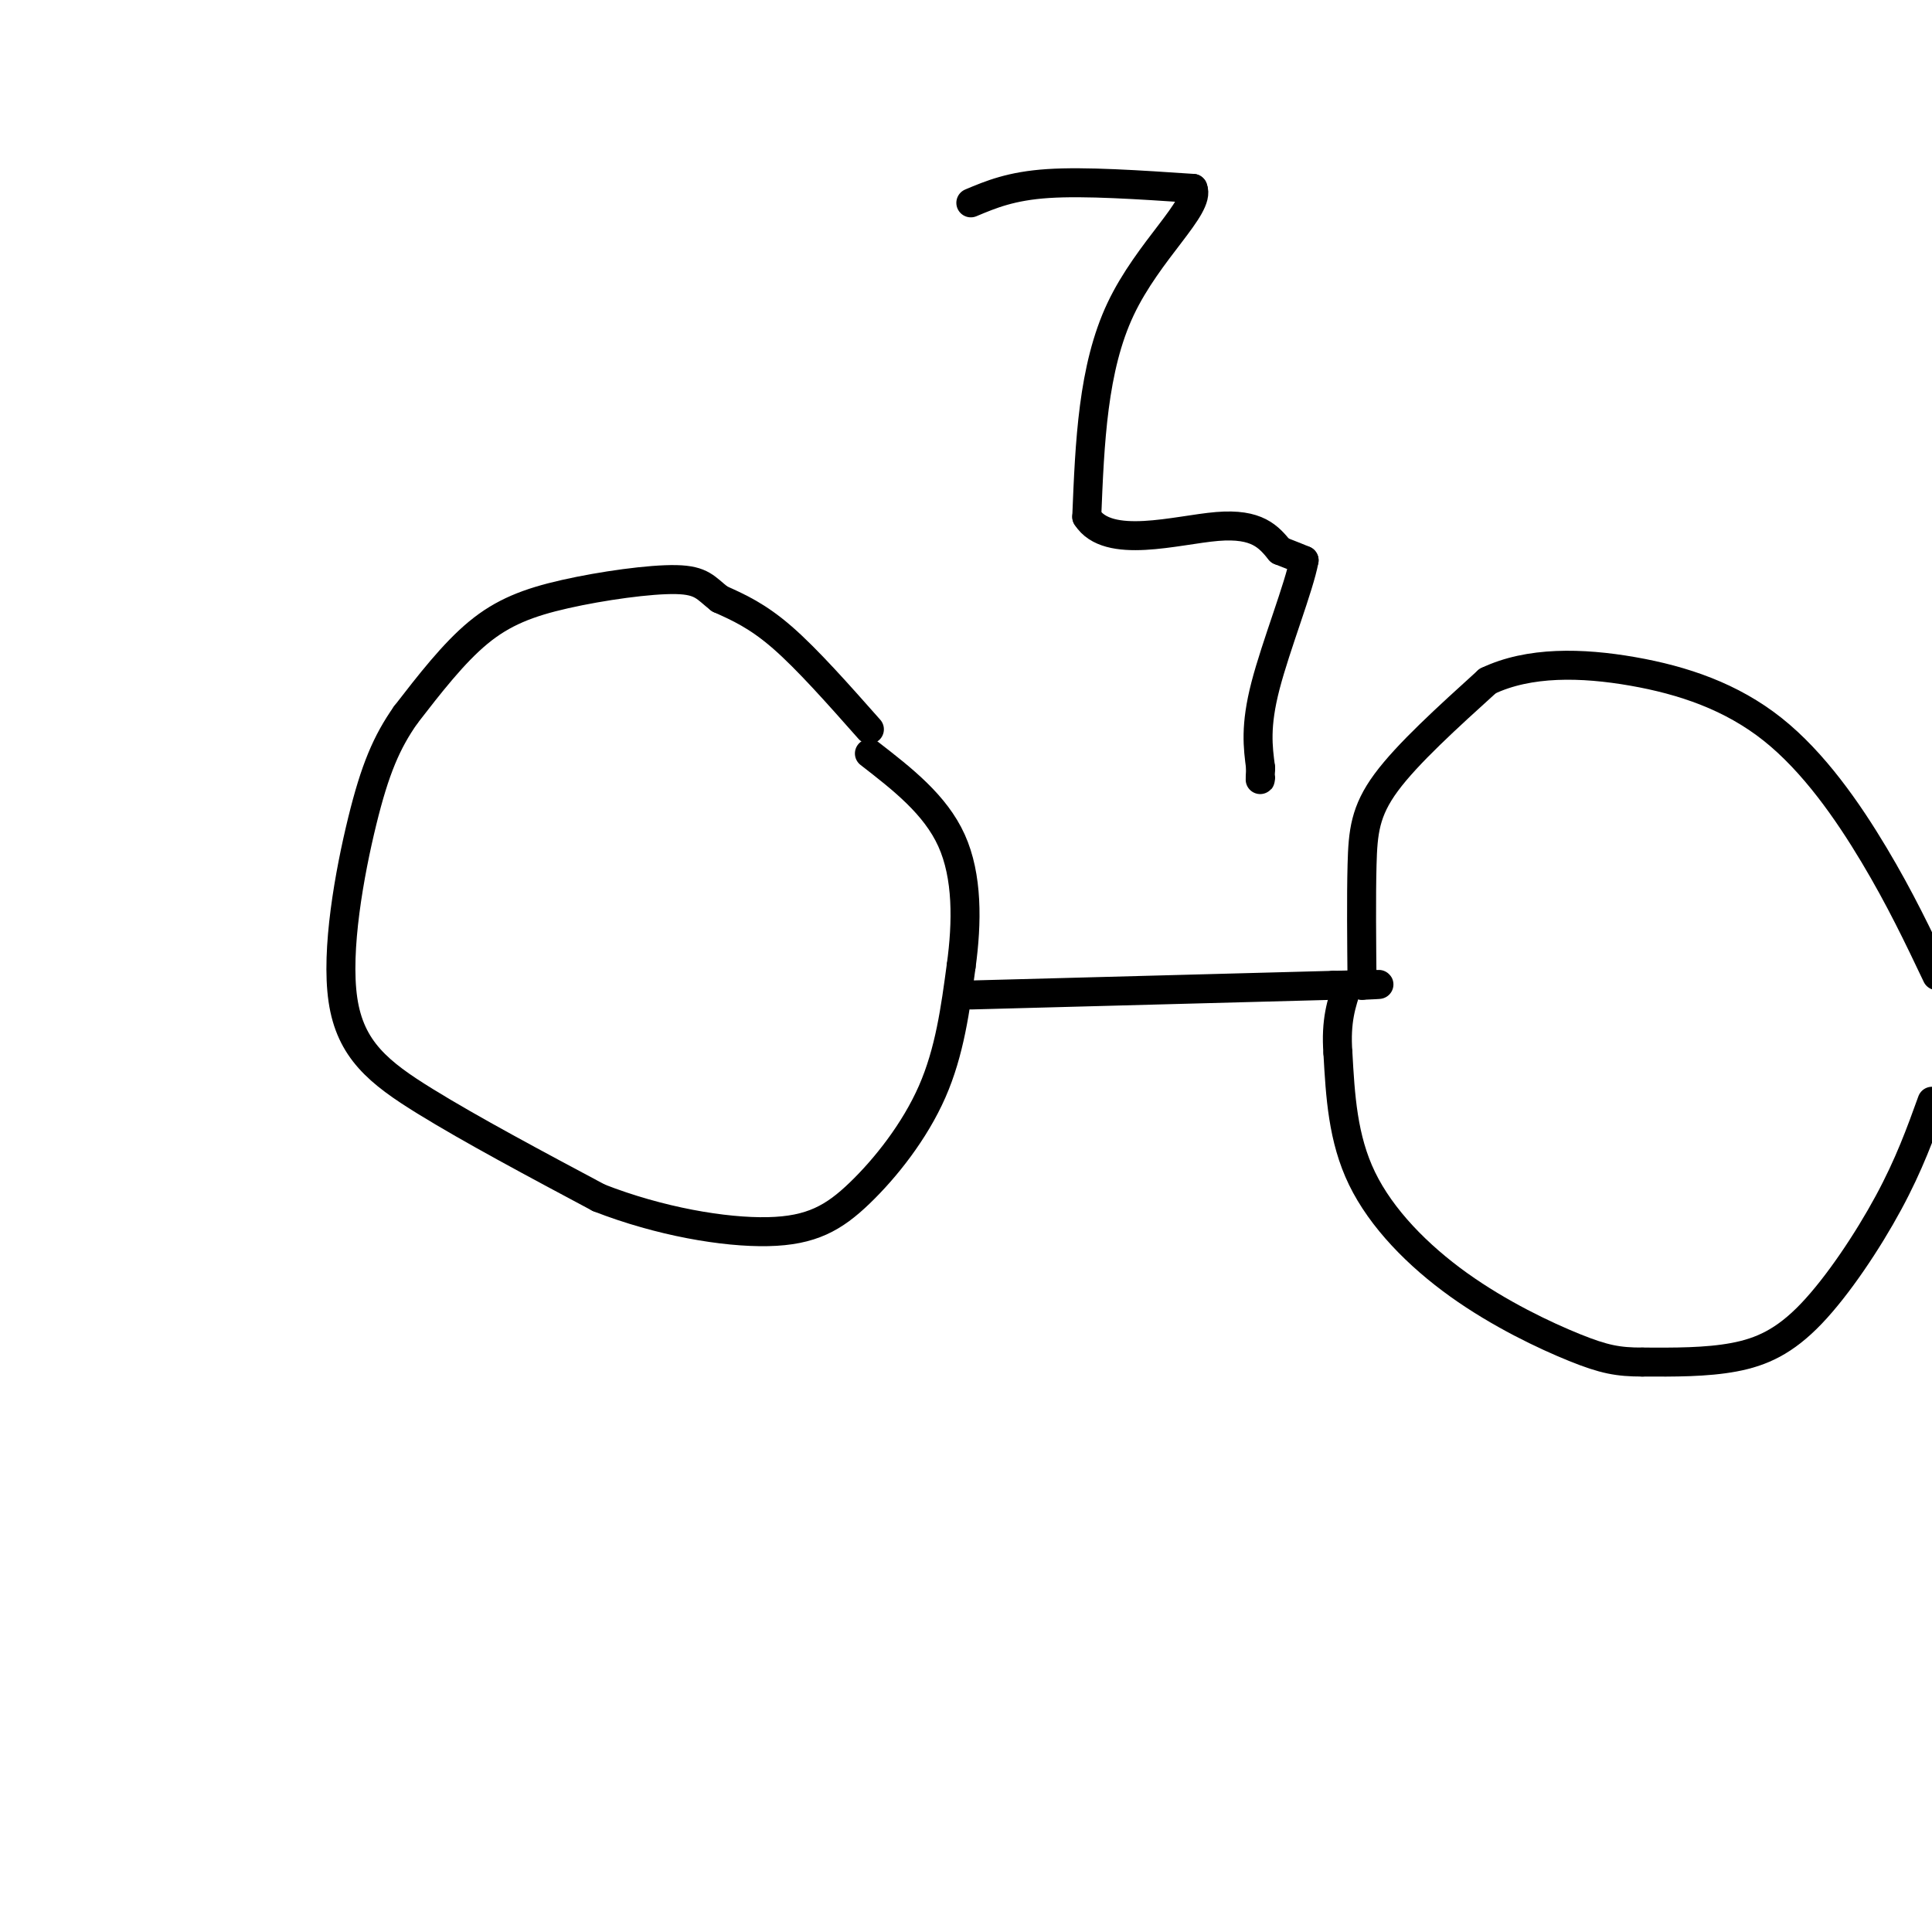 <svg viewBox='0 0 400 400' version='1.1' xmlns='http://www.w3.org/2000/svg' xmlns:xlink='http://www.w3.org/1999/xlink'><g fill='none' stroke='#000000' stroke-width='6' stroke-linecap='round' stroke-linejoin='round'><path d='M180,151c-6.417,-7.250 -12.833,-14.500 -18,-19c-5.167,-4.500 -9.083,-6.250 -13,-8'/><path d='M149,124c-2.895,-2.252 -3.632,-3.882 -9,-4c-5.368,-0.118 -15.368,1.276 -23,3c-7.632,1.724 -12.895,3.778 -18,8c-5.105,4.222 -10.053,10.611 -15,17'/><path d='M84,148c-3.960,5.641 -6.360,11.244 -9,22c-2.640,10.756 -5.518,26.665 -4,37c1.518,10.335 7.434,15.096 17,21c9.566,5.904 22.783,12.952 36,20'/><path d='M124,248c12.565,4.912 25.976,7.193 35,7c9.024,-0.193 13.660,-2.860 19,-8c5.340,-5.140 11.383,-12.754 15,-21c3.617,-8.246 4.809,-17.123 6,-26'/><path d='M199,200c1.244,-9.022 1.356,-18.578 -2,-26c-3.356,-7.422 -10.178,-12.711 -17,-18'/><path d='M201,206c0.000,0.000 75.000,-2.000 75,-2'/><path d='M276,204c13.500,-0.333 9.750,-0.167 6,0'/><path d='M282,204c-0.089,-9.133 -0.178,-18.267 0,-25c0.178,-6.733 0.622,-11.067 5,-17c4.378,-5.933 12.689,-13.467 21,-21'/><path d='M308,141c8.579,-4.094 19.526,-3.829 30,-2c10.474,1.829 20.474,5.223 29,12c8.526,6.777 15.579,16.936 21,26c5.421,9.064 9.211,17.032 13,25'/><path d='M400,228c-2.357,6.536 -4.714,13.071 -9,21c-4.286,7.929 -10.500,17.250 -16,23c-5.500,5.750 -10.286,7.929 -16,9c-5.714,1.071 -12.357,1.036 -19,1'/><path d='M340,282c-4.959,-0.005 -7.855,-0.517 -14,-3c-6.145,-2.483 -15.539,-6.938 -24,-13c-8.461,-6.062 -15.989,-13.732 -20,-22c-4.011,-8.268 -4.506,-17.134 -5,-26'/><path d='M277,218c-0.500,-6.667 0.750,-10.333 2,-14'/><path d='M201,42c4.167,-1.750 8.333,-3.500 16,-4c7.667,-0.500 18.833,0.250 30,1'/><path d='M247,39c1.644,3.800 -9.244,12.800 -15,25c-5.756,12.200 -6.378,27.600 -7,43'/><path d='M225,107c4.333,6.911 18.667,2.689 27,2c8.333,-0.689 10.667,2.156 13,5'/><path d='M265,114c3.000,1.167 4.000,1.583 5,2'/><path d='M270,116c-0.956,5.333 -5.844,17.667 -8,26c-2.156,8.333 -1.578,12.667 -1,17'/><path d='M261,159c-0.167,3.167 -0.083,2.583 0,2'/></g>
</svg>